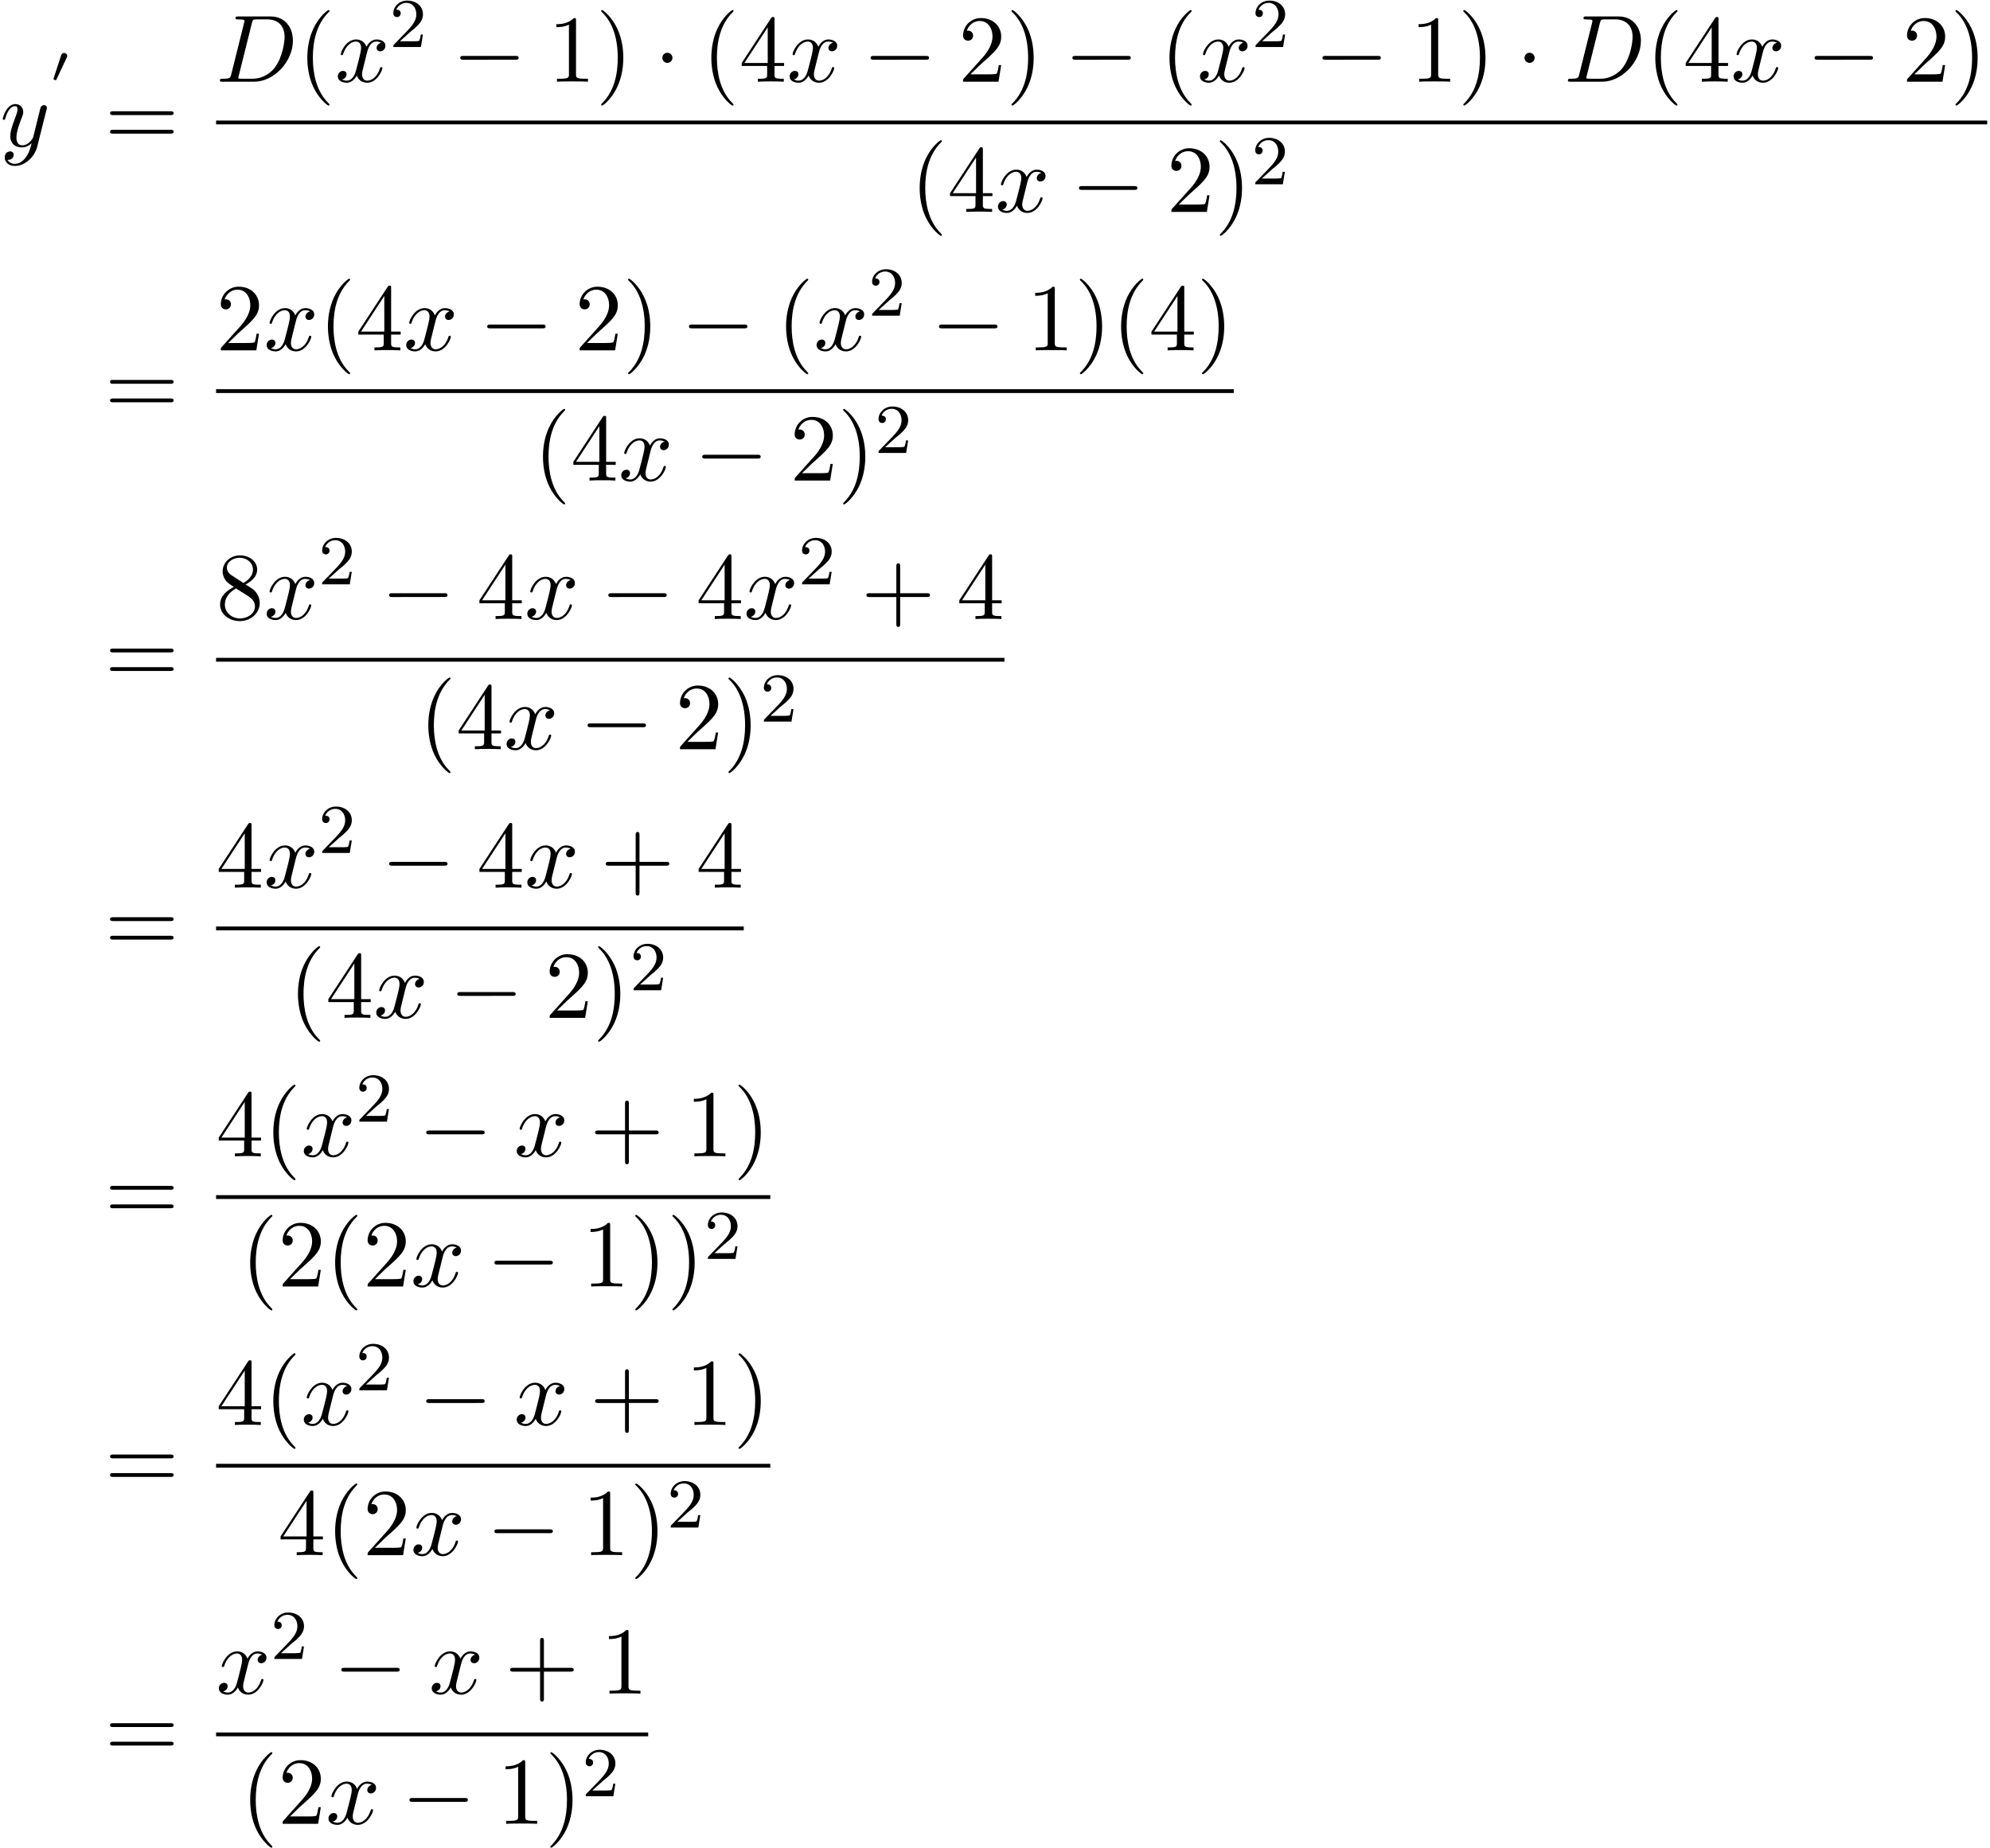 <svg xmlns="http://www.w3.org/2000/svg" xmlns:xlink="http://www.w3.org/1999/xlink" width="380" height="353" viewBox="1872.02 1508.488 227.148 211.009"><defs><path id="g1-0" d="M7.19-2.51c.185 0 .38 0 .38-.217s-.195-.218-.38-.218H1.286c-.185 0-.382 0-.382.218s.197.218.382.218z"/><path id="g1-1" d="M2.095-2.727c0-.317-.262-.578-.579-.578s-.578.261-.578.578.262.578.578.578.579-.262.579-.578"/><path id="g3-50" d="M2.248-1.626c.127-.12.462-.382.59-.494.494-.454.964-.893.964-1.618 0-.948-.797-1.562-1.794-1.562-.956 0-1.586.725-1.586 1.434 0 .391.311.447.423.447a.41.41 0 0 0 .414-.423c0-.414-.398-.414-.494-.414a1.23 1.23 0 0 1 1.156-.781c.741 0 1.124.63 1.124 1.299 0 .829-.582 1.435-1.523 2.399L.518-.303C.422-.215.422-.199.422 0h3.149l.23-1.427h-.246c-.024.16-.088.558-.184.71-.047.063-.653.063-.78.063H1.17z"/><path id="g4-40" d="M3.61 2.618c0-.033 0-.054-.185-.24-1.363-1.374-1.712-3.436-1.712-5.105 0-1.898.414-3.797 1.756-5.16.142-.131.142-.153.142-.186 0-.076-.044-.109-.11-.109-.108 0-1.09.742-1.734 2.127-.556 1.2-.687 2.411-.687 3.328 0 .85.12 2.17.72 3.403.655 1.342 1.593 2.051 1.702 2.051.065 0 .109-.032.109-.109"/><path id="g4-41" d="M3.153-2.727c0-.851-.12-2.171-.72-3.404C1.778-7.473.84-8.18.73-8.18c-.066 0-.11.043-.11.108 0 .033 0 .055.208.251C1.9-6.742 2.52-5.007 2.52-2.727c0 1.865-.404 3.785-1.756 5.16-.142.13-.142.152-.142.185 0 .066.043.11.109.11.109 0 1.09-.743 1.734-2.128.557-1.2.688-2.41.688-3.327"/><path id="g4-43" d="M4.462-2.51h3.043c.153 0 .36 0 .36-.217s-.207-.218-.36-.218H4.462V-6c0-.153 0-.36-.218-.36s-.219.207-.219.36v3.055H.971c-.153 0-.36 0-.36.218s.207.218.36.218h3.054V.545c0 .153 0 .36.219.36s.218-.207.218-.36z"/><path id="g4-49" d="M3.207-6.982c0-.262 0-.283-.25-.283-.677.698-1.637.698-1.986.698v.338c.218 0 .862 0 1.429-.284v5.651c0 .393-.033.524-1.015.524h-.349V0c.382-.033 1.331-.033 1.768-.033s1.385 0 1.767.033v-.338h-.35c-.981 0-1.014-.12-1.014-.524z"/><path id="g4-50" d="m1.385-.84 1.157-1.124c1.702-1.505 2.356-2.094 2.356-3.185 0-1.244-.982-2.116-2.313-2.116a2.016 2.016 0 0 0-2.04 1.974c0 .611.546.611.579.611.185 0 .567-.13.567-.578a.55.55 0 0 0-.578-.567c-.088 0-.11 0-.142.01.25-.709.84-1.112 1.473-1.112.992 0 1.461.883 1.461 1.778 0 .873-.545 1.734-1.145 2.41L.665-.403c-.12.12-.12.142-.12.404h4.048l.305-1.898h-.273c-.054.327-.13.807-.24.97C4.31-.84 3.59-.84 3.35-.84z"/><path id="g4-52" d="M3.207-1.8v.95c0 .392-.022.512-.829.512H2.15V0c.447-.033 1.015-.033 1.473-.033s1.036 0 1.483.033v-.338h-.229c-.807 0-.829-.12-.829-.513V-1.8h1.091v-.338h-1.09v-4.964c0-.218 0-.283-.175-.283-.098 0-.131 0-.218.13L.305-2.138v.338zm.066-.338H.61l2.662-4.07z"/><path id="g4-56" d="M1.778-4.985c-.502-.328-.545-.699-.545-.884 0-.666.709-1.124 1.483-1.124.797 0 1.495.568 1.495 1.353 0 .622-.426 1.145-1.08 1.527zM3.371-3.95c.785-.404 1.32-.971 1.32-1.691 0-1.004-.971-1.625-1.964-1.625-1.09 0-1.974.807-1.974 1.821 0 .197.022.688.48 1.2.12.131.523.404.796.59-.633.316-1.57.927-1.57 2.007C.458-.491 1.57.24 2.715.24c1.233 0 2.27-.905 2.27-2.073 0-.392-.12-.883-.535-1.342-.207-.229-.382-.338-1.08-.774m-1.091.458 1.342.851c.305.207.818.535.818 1.2 0 .807-.818 1.375-1.713 1.375-.938 0-1.723-.677-1.723-1.582 0-.633.349-1.331 1.276-1.844"/><path id="g4-61" d="M7.495-3.567c.163 0 .37 0 .37-.218s-.207-.219-.36-.219H.971c-.153 0-.36 0-.36.219s.207.218.37.218zm.01 2.116c.153 0 .36 0 .36-.218s-.207-.218-.37-.218H.982c-.164 0-.371 0-.371.218s.207.218.36.218z"/><path id="g2-68" d="M1.735-.85c-.11.425-.131.512-.993.512-.186 0-.306 0-.306.207C.436 0 .535 0 .742 0h3.61c2.27 0 4.419-2.302 4.419-4.69 0-1.54-.927-2.76-2.564-2.76H2.542c-.207 0-.327 0-.327.206 0 .131.098.131.316.131.142 0 .338.011.469.022.175.022.24.055.24.175 0 .043-.01.076-.044.207zM4.09-6.699c.098-.382.12-.415.589-.415h1.167c1.07 0 1.975.578 1.975 2.018 0 .535-.218 2.324-1.146 3.524-.316.404-1.178 1.233-2.52 1.233H2.924c-.153 0-.175 0-.24-.011-.11-.011-.142-.022-.142-.11 0-.032 0-.054.054-.25z"/><path id="g2-120" d="M3.644-3.295c.065-.283.316-1.287 1.08-1.287.054 0 .316 0 .545.142-.305.055-.524.327-.524.59 0 .174.12.38.415.38.24 0 .59-.195.59-.632 0-.567-.645-.72-1.015-.72-.633 0-1.015.578-1.146.83-.273-.72-.862-.83-1.178-.83-1.135 0-1.756 1.407-1.756 1.68 0 .11.109.11.13.11.088 0 .12-.023.142-.12.371-1.157 1.091-1.43 1.462-1.43.207 0 .59.098.59.731 0 .338-.186 1.07-.59 2.596C2.215-.578 1.833-.12 1.353-.12c-.066 0-.317 0-.546-.142.273-.054.513-.283.513-.589 0-.294-.24-.382-.404-.382-.327 0-.6.284-.6.633 0 .502.546.72 1.026.72.72 0 1.113-.764 1.145-.83.131.405.524.83 1.178.83 1.124 0 1.746-1.407 1.746-1.68 0-.11-.098-.11-.131-.11-.098 0-.12.045-.142.12-.36 1.168-1.102 1.43-1.45 1.43-.426 0-.6-.35-.6-.72 0-.24.065-.48.185-.96z"/><path id="g2-121" d="M5.302-4.156c.043-.153.043-.175.043-.251 0-.197-.152-.295-.316-.295a.47.47 0 0 0-.382.23 8 8 0 0 0-.152.588 21 21 0 0 0-.219.873l-.49 1.964c-.044.163-.513.927-1.233.927-.557 0-.677-.48-.677-.884 0-.501.186-1.178.557-2.138.174-.447.218-.567.218-.785 0-.491-.35-.895-.895-.895-1.036 0-1.44 1.582-1.44 1.68 0 .11.11.11.131.11.11 0 .12-.023.175-.197.294-1.026.73-1.353 1.102-1.353.087 0 .272 0 .272.35 0 .272-.109.556-.185.763-.436 1.156-.633 1.778-.633 2.29C1.178-.206 1.865.12 2.51.12c.426 0 .796-.185 1.102-.49-.142.566-.273 1.1-.71 1.68-.283.37-.697.686-1.2.686-.152 0-.643-.032-.828-.458.174 0 .316 0 .469-.13A.59.59 0 0 0 1.56.96c0-.338-.295-.382-.404-.382-.25 0-.61.175-.61.71 0 .545.48.948 1.156.948 1.123 0 2.247-.992 2.553-2.225z"/><path id="g0-48" d="M1.877-2.81A.5.5 0 0 0 1.931-3c0-.186-.168-.341-.365-.341-.239 0-.31.209-.335.292L.395-.49c-.012.036-.03.084-.03.107 0 .102.239.15.245.15.054 0 .077-.054.101-.102z"/></defs><g id="page1"><use xlink:href="#g2-121" x="1872.02" y="1525.195"/><use xlink:href="#g0-48" x="1877.76" y="1517.878"/><use xlink:href="#g4-61" x="1883.972" y="1525.195"/><use xlink:href="#g2-68" x="1896.683" y="1517.815"/><use xlink:href="#g4-40" x="1906.018" y="1517.815"/><use xlink:href="#g2-120" x="1910.26" y="1517.815"/><use xlink:href="#g3-50" x="1916.495" y="1513.856"/><use xlink:href="#g1-0" x="1923.652" y="1517.815"/><use xlink:href="#g4-49" x="1934.561" y="1517.815"/><use xlink:href="#g4-41" x="1940.015" y="1517.815"/><use xlink:href="#g1-1" x="1946.682" y="1517.815"/><use xlink:href="#g4-40" x="1952.137" y="1517.815"/><use xlink:href="#g4-52" x="1956.379" y="1517.815"/><use xlink:href="#g2-120" x="1961.834" y="1517.815"/><use xlink:href="#g1-0" x="1970.493" y="1517.815"/><use xlink:href="#g4-50" x="1981.402" y="1517.815"/><use xlink:href="#g4-41" x="1986.856" y="1517.815"/><use xlink:href="#g1-0" x="1993.523" y="1517.815"/><use xlink:href="#g4-40" x="2004.432" y="1517.815"/><use xlink:href="#g2-120" x="2008.674" y="1517.815"/><use xlink:href="#g3-50" x="2014.909" y="1513.856"/><use xlink:href="#g1-0" x="2022.066" y="1517.815"/><use xlink:href="#g4-49" x="2032.975" y="1517.815"/><use xlink:href="#g4-41" x="2038.429" y="1517.815"/><use xlink:href="#g1-1" x="2045.096" y="1517.815"/><use xlink:href="#g2-68" x="2050.551" y="1517.815"/><use xlink:href="#g4-40" x="2059.885" y="1517.815"/><use xlink:href="#g4-52" x="2064.128" y="1517.815"/><use xlink:href="#g2-120" x="2069.582" y="1517.815"/><use xlink:href="#g1-0" x="2078.241" y="1517.815"/><use xlink:href="#g4-50" x="2089.151" y="1517.815"/><use xlink:href="#g4-41" x="2094.605" y="1517.815"/><path d="M1896.683 1522.25h202.164v.436h-202.164z"/><use xlink:href="#g4-40" x="1975.918" y="1532.678"/><use xlink:href="#g4-52" x="1980.16" y="1532.678"/><use xlink:href="#g2-120" x="1985.615" y="1532.678"/><use xlink:href="#g1-0" x="1994.274" y="1532.678"/><use xlink:href="#g4-50" x="2005.183" y="1532.678"/><use xlink:href="#g4-41" x="2010.638" y="1532.678"/><use xlink:href="#g3-50" x="2014.88" y="1529.527"/><use xlink:href="#g4-61" x="1883.972" y="1555.866"/><use xlink:href="#g4-50" x="1896.683" y="1548.486"/><use xlink:href="#g2-120" x="1902.138" y="1548.486"/><use xlink:href="#g4-40" x="1908.373" y="1548.486"/><use xlink:href="#g4-52" x="1912.615" y="1548.486"/><use xlink:href="#g2-120" x="1918.07" y="1548.486"/><use xlink:href="#g1-0" x="1926.729" y="1548.486"/><use xlink:href="#g4-50" x="1937.638" y="1548.486"/><use xlink:href="#g4-41" x="1943.092" y="1548.486"/><use xlink:href="#g1-0" x="1949.759" y="1548.486"/><use xlink:href="#g4-40" x="1960.668" y="1548.486"/><use xlink:href="#g2-120" x="1964.91" y="1548.486"/><use xlink:href="#g3-50" x="1971.145" y="1544.527"/><use xlink:href="#g1-0" x="1978.302" y="1548.486"/><use xlink:href="#g4-49" x="1989.211" y="1548.486"/><use xlink:href="#g4-41" x="1994.665" y="1548.486"/><use xlink:href="#g4-40" x="1998.908" y="1548.486"/><use xlink:href="#g4-52" x="2003.15" y="1548.486"/><use xlink:href="#g4-41" x="2008.605" y="1548.486"/><path d="M1896.683 1552.921h116.164v.436h-116.164z"/><use xlink:href="#g4-40" x="1932.918" y="1563.349"/><use xlink:href="#g4-52" x="1937.16" y="1563.349"/><use xlink:href="#g2-120" x="1942.615" y="1563.349"/><use xlink:href="#g1-0" x="1951.274" y="1563.349"/><use xlink:href="#g4-50" x="1962.183" y="1563.349"/><use xlink:href="#g4-41" x="1967.638" y="1563.349"/><use xlink:href="#g3-50" x="1971.88" y="1560.198"/><use xlink:href="#g4-61" x="1883.972" y="1586.537"/><use xlink:href="#g4-56" x="1896.683" y="1579.157"/><use xlink:href="#g2-120" x="1902.138" y="1579.157"/><use xlink:href="#g3-50" x="1908.373" y="1575.198"/><use xlink:href="#g1-0" x="1915.529" y="1579.157"/><use xlink:href="#g4-52" x="1926.438" y="1579.157"/><use xlink:href="#g2-120" x="1931.893" y="1579.157"/><use xlink:href="#g1-0" x="1940.552" y="1579.157"/><use xlink:href="#g4-52" x="1951.461" y="1579.157"/><use xlink:href="#g2-120" x="1956.915" y="1579.157"/><use xlink:href="#g3-50" x="1963.15" y="1575.198"/><use xlink:href="#g4-43" x="1970.307" y="1579.157"/><use xlink:href="#g4-52" x="1981.216" y="1579.157"/><path d="M1896.683 1583.591h89.987v.436h-89.987z"/><use xlink:href="#g4-40" x="1919.829" y="1594.02"/><use xlink:href="#g4-52" x="1924.072" y="1594.02"/><use xlink:href="#g2-120" x="1929.526" y="1594.02"/><use xlink:href="#g1-0" x="1938.186" y="1594.02"/><use xlink:href="#g4-50" x="1949.095" y="1594.02"/><use xlink:href="#g4-41" x="1954.549" y="1594.02"/><use xlink:href="#g3-50" x="1958.792" y="1590.868"/><use xlink:href="#g4-61" x="1883.972" y="1617.207"/><use xlink:href="#g4-52" x="1896.683" y="1609.827"/><use xlink:href="#g2-120" x="1902.138" y="1609.827"/><use xlink:href="#g3-50" x="1908.373" y="1605.868"/><use xlink:href="#g1-0" x="1915.529" y="1609.827"/><use xlink:href="#g4-52" x="1926.438" y="1609.827"/><use xlink:href="#g2-120" x="1931.893" y="1609.827"/><use xlink:href="#g4-43" x="1940.552" y="1609.827"/><use xlink:href="#g4-52" x="1951.461" y="1609.827"/><path d="M1896.683 1614.262h60.232v.436h-60.232z"/><use xlink:href="#g4-40" x="1904.952" y="1624.69"/><use xlink:href="#g4-52" x="1909.194" y="1624.69"/><use xlink:href="#g2-120" x="1914.649" y="1624.69"/><use xlink:href="#g1-0" x="1923.308" y="1624.69"/><use xlink:href="#g4-50" x="1934.217" y="1624.69"/><use xlink:href="#g4-41" x="1939.672" y="1624.69"/><use xlink:href="#g3-50" x="1943.914" y="1621.539"/><use xlink:href="#g4-61" x="1883.972" y="1647.878"/><use xlink:href="#g4-52" x="1896.683" y="1640.498"/><use xlink:href="#g4-40" x="1902.138" y="1640.498"/><use xlink:href="#g2-120" x="1906.38" y="1640.498"/><use xlink:href="#g3-50" x="1912.615" y="1636.539"/><use xlink:href="#g1-0" x="1919.771" y="1640.498"/><use xlink:href="#g2-120" x="1930.681" y="1640.498"/><use xlink:href="#g4-43" x="1939.34" y="1640.498"/><use xlink:href="#g4-49" x="1950.249" y="1640.498"/><use xlink:href="#g4-41" x="1955.703" y="1640.498"/><path d="M1896.683 1644.932h63.263v.436h-63.263z"/><use xlink:href="#g4-40" x="1899.497" y="1655.361"/><use xlink:href="#g4-50" x="1903.74" y="1655.361"/><use xlink:href="#g4-40" x="1909.194" y="1655.361"/><use xlink:href="#g4-50" x="1913.437" y="1655.361"/><use xlink:href="#g2-120" x="1918.891" y="1655.361"/><use xlink:href="#g1-0" x="1927.551" y="1655.361"/><use xlink:href="#g4-49" x="1938.46" y="1655.361"/><use xlink:href="#g4-41" x="1943.914" y="1655.361"/><use xlink:href="#g4-41" x="1948.157" y="1655.361"/><use xlink:href="#g3-50" x="1952.399" y="1652.209"/><use xlink:href="#g4-61" x="1883.972" y="1678.548"/><use xlink:href="#g4-52" x="1896.683" y="1671.168"/><use xlink:href="#g4-40" x="1902.138" y="1671.168"/><use xlink:href="#g2-120" x="1906.38" y="1671.168"/><use xlink:href="#g3-50" x="1912.615" y="1667.209"/><use xlink:href="#g1-0" x="1919.771" y="1671.168"/><use xlink:href="#g2-120" x="1930.681" y="1671.168"/><use xlink:href="#g4-43" x="1939.34" y="1671.168"/><use xlink:href="#g4-49" x="1950.249" y="1671.168"/><use xlink:href="#g4-41" x="1955.703" y="1671.168"/><path d="M1896.683 1675.603h63.263v.436h-63.263z"/><use xlink:href="#g4-52" x="1903.74" y="1686.031"/><use xlink:href="#g4-40" x="1909.194" y="1686.031"/><use xlink:href="#g4-50" x="1913.437" y="1686.031"/><use xlink:href="#g2-120" x="1918.891" y="1686.031"/><use xlink:href="#g1-0" x="1927.551" y="1686.031"/><use xlink:href="#g4-49" x="1938.46" y="1686.031"/><use xlink:href="#g4-41" x="1943.914" y="1686.031"/><use xlink:href="#g3-50" x="1948.157" y="1682.88"/><use xlink:href="#g4-61" x="1883.972" y="1709.219"/><use xlink:href="#g2-120" x="1896.683" y="1701.839"/><use xlink:href="#g3-50" x="1902.918" y="1697.88"/><use xlink:href="#g1-0" x="1910.074" y="1701.839"/><use xlink:href="#g2-120" x="1920.984" y="1701.839"/><use xlink:href="#g4-43" x="1929.643" y="1701.839"/><use xlink:href="#g4-49" x="1940.552" y="1701.839"/><path d="M1896.683 1706.274h49.323v.436h-49.323z"/><use xlink:href="#g4-40" x="1899.497" y="1716.702"/><use xlink:href="#g4-50" x="1903.74" y="1716.702"/><use xlink:href="#g2-120" x="1909.194" y="1716.702"/><use xlink:href="#g1-0" x="1917.853" y="1716.702"/><use xlink:href="#g4-49" x="1928.763" y="1716.702"/><use xlink:href="#g4-41" x="1934.217" y="1716.702"/><use xlink:href="#g3-50" x="1938.46" y="1713.551"/></g><script type="text/ecmascript">if(window.parent.postMessage)window.parent.postMessage(&quot;132.375|285|264.75|&quot;+window.location,&quot;*&quot;);</script></svg>